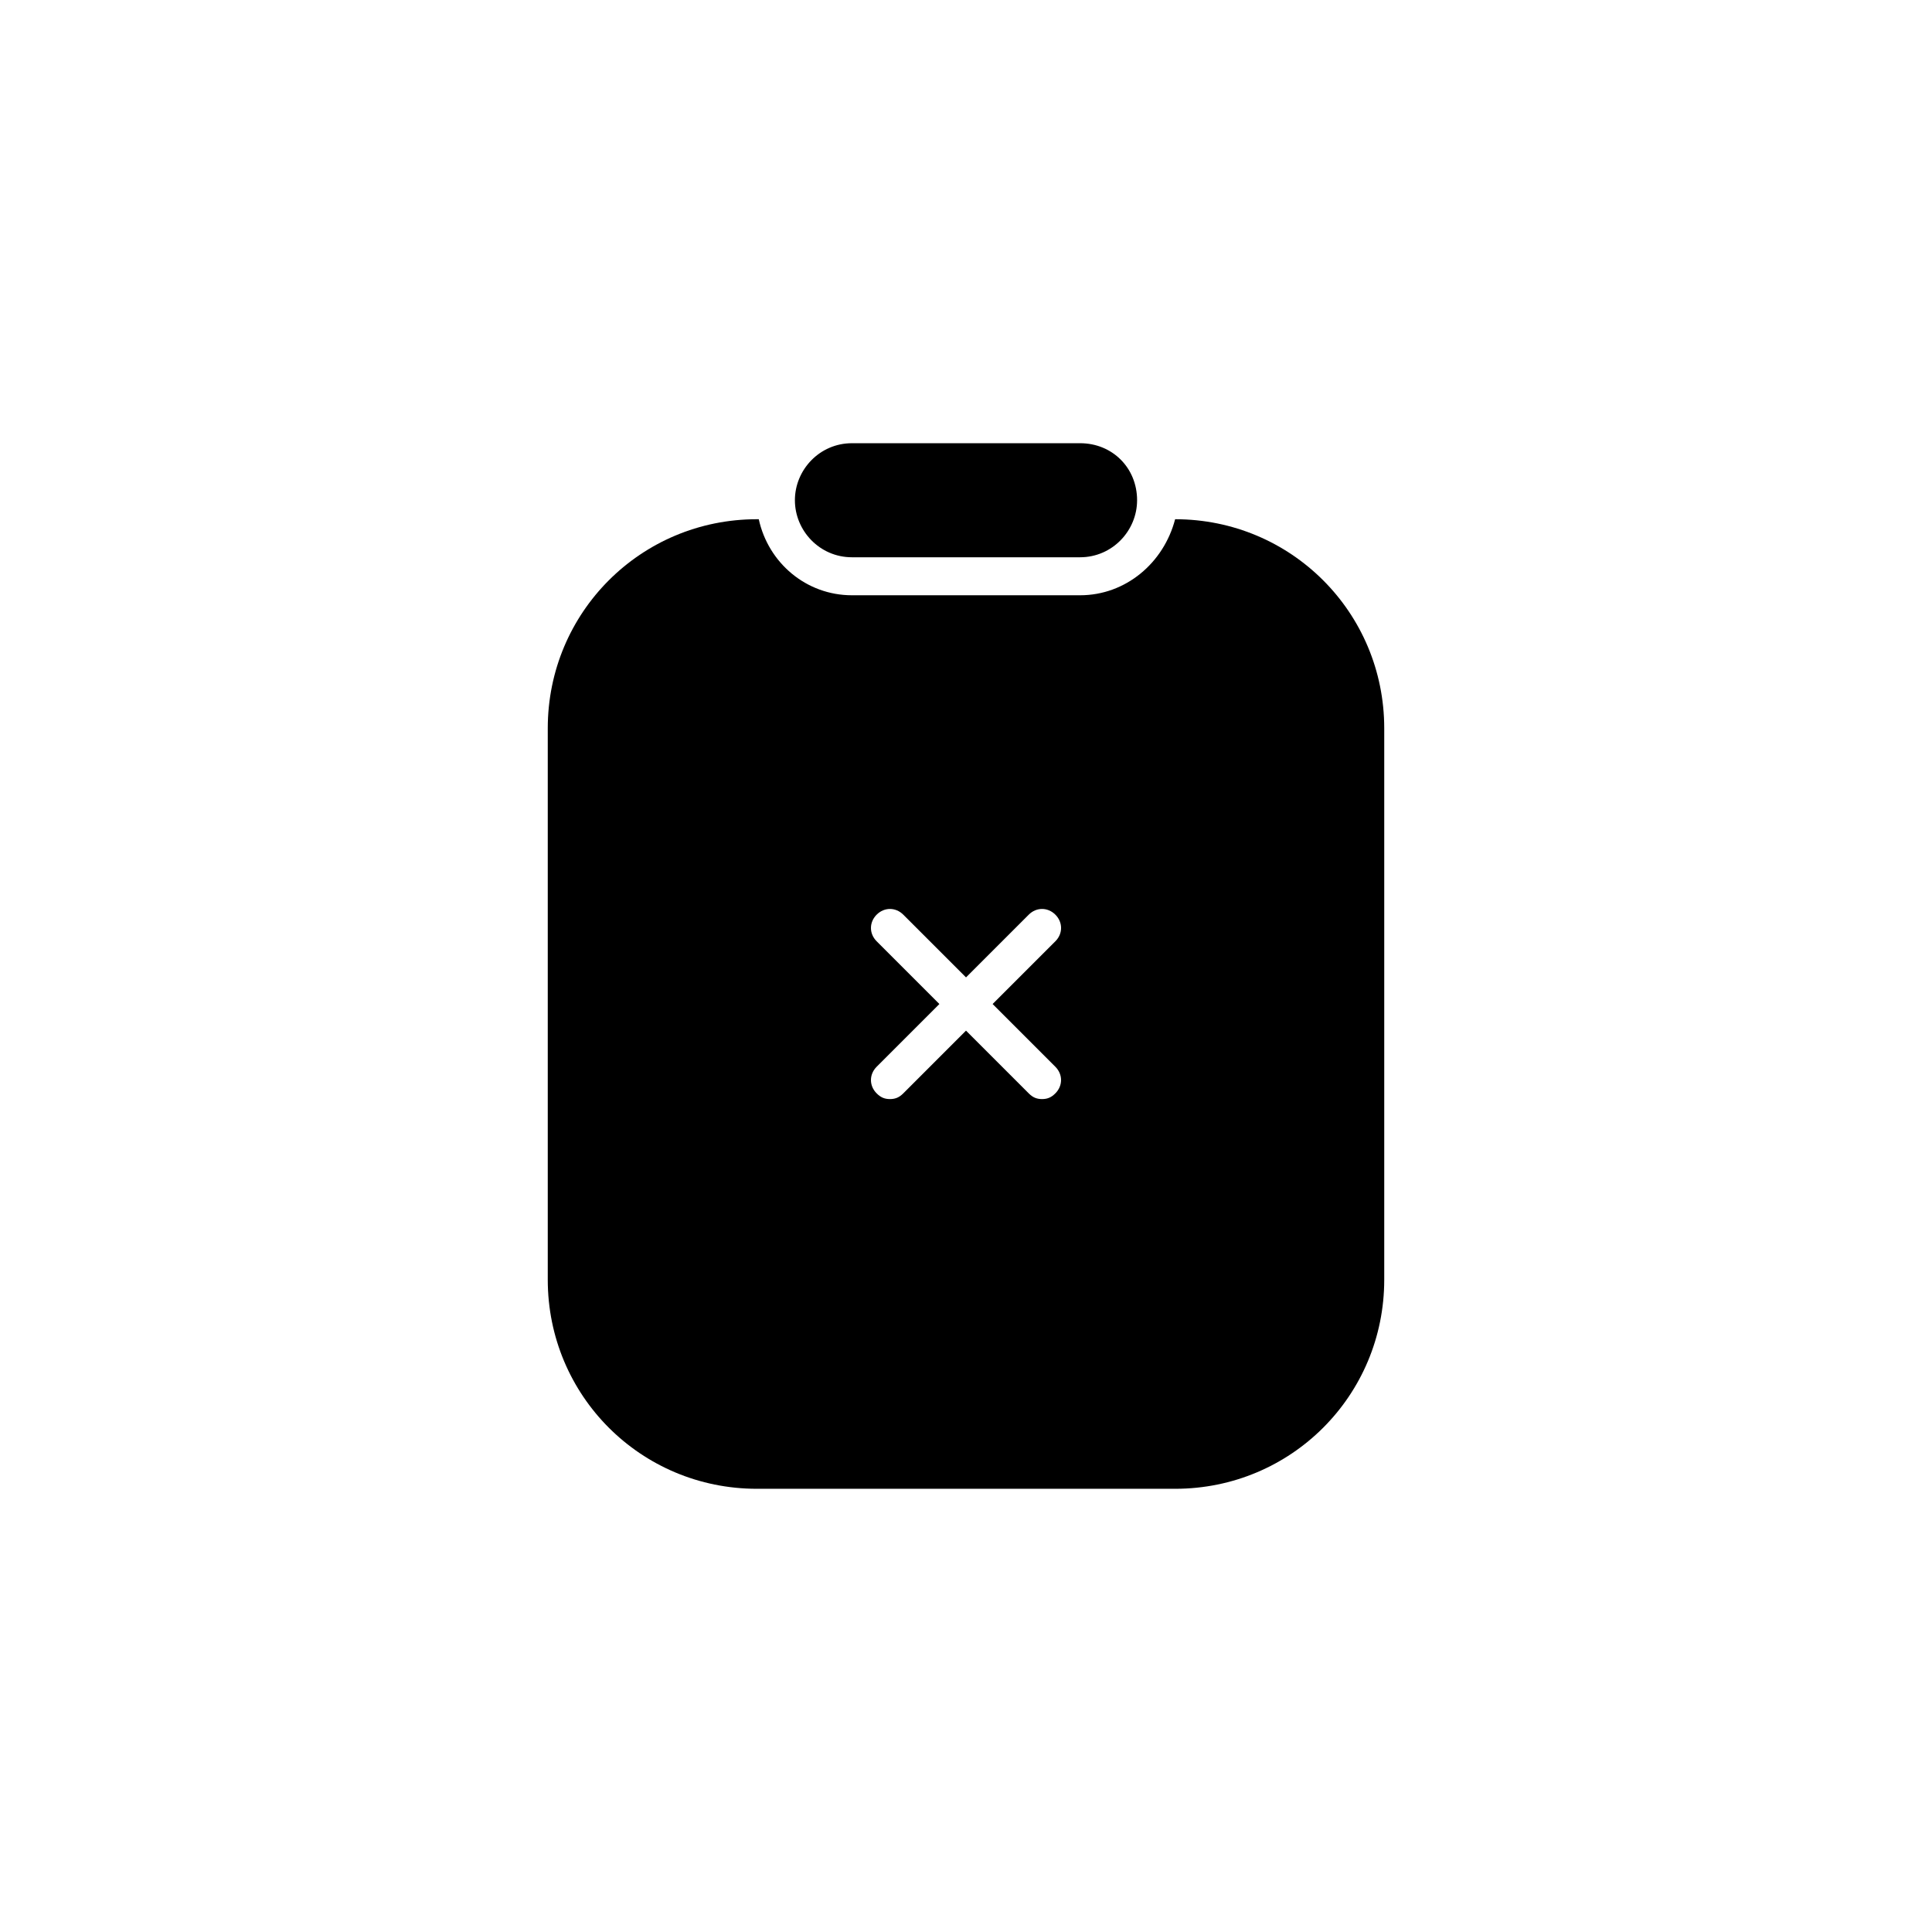 <?xml version="1.0" encoding="UTF-8"?>
<!-- Uploaded to: SVG Repo, www.svgrepo.com, Generator: SVG Repo Mixer Tools -->
<svg fill="#000000" width="800px" height="800px" version="1.1" viewBox="144 144 512 512" xmlns="http://www.w3.org/2000/svg">
 <g>
  <path d="m445.34 276.57c0 8.062-6.551 15.113-15.113 15.113h-60.457c-8.566 0-15.113-7.055-15.113-15.113 0-8.062 6.551-15.113 15.113-15.113h60.457c8.566-0.004 15.113 6.547 15.113 15.113z"/>
  <path d="m455.42 281.6c-3.023 11.586-13.098 20.152-25.191 20.152h-60.457c-12.09 0-22.168-8.566-24.688-20.152h-0.504c-30.73 0-55.418 24.688-55.418 55.418v146.11c0 30.73 24.688 55.418 55.418 55.418h110.84c30.73 0 55.418-24.688 55.418-55.418v-146.11c0-30.73-24.688-55.418-55.418-55.418zm-31.742 145.1c2.016 2.016 2.016 5.039 0 7.055-1.004 1.008-2.012 1.512-3.523 1.512-1.512 0-2.519-0.504-3.527-1.512l-16.625-16.625-16.625 16.625c-1.012 1.008-2.016 1.512-3.527 1.512-1.512 0-2.519-0.504-3.527-1.512-2.016-2.016-2.016-5.039 0-7.055l16.625-16.625-16.625-16.625c-2.016-2.016-2.016-5.039 0-7.055 2.016-2.016 5.039-2.016 7.055 0l16.625 16.625 16.625-16.625c2.016-2.016 5.039-2.016 7.055 0 2.016 2.016 2.016 5.039 0 7.055l-16.629 16.625z"/>
 </g>
</svg>